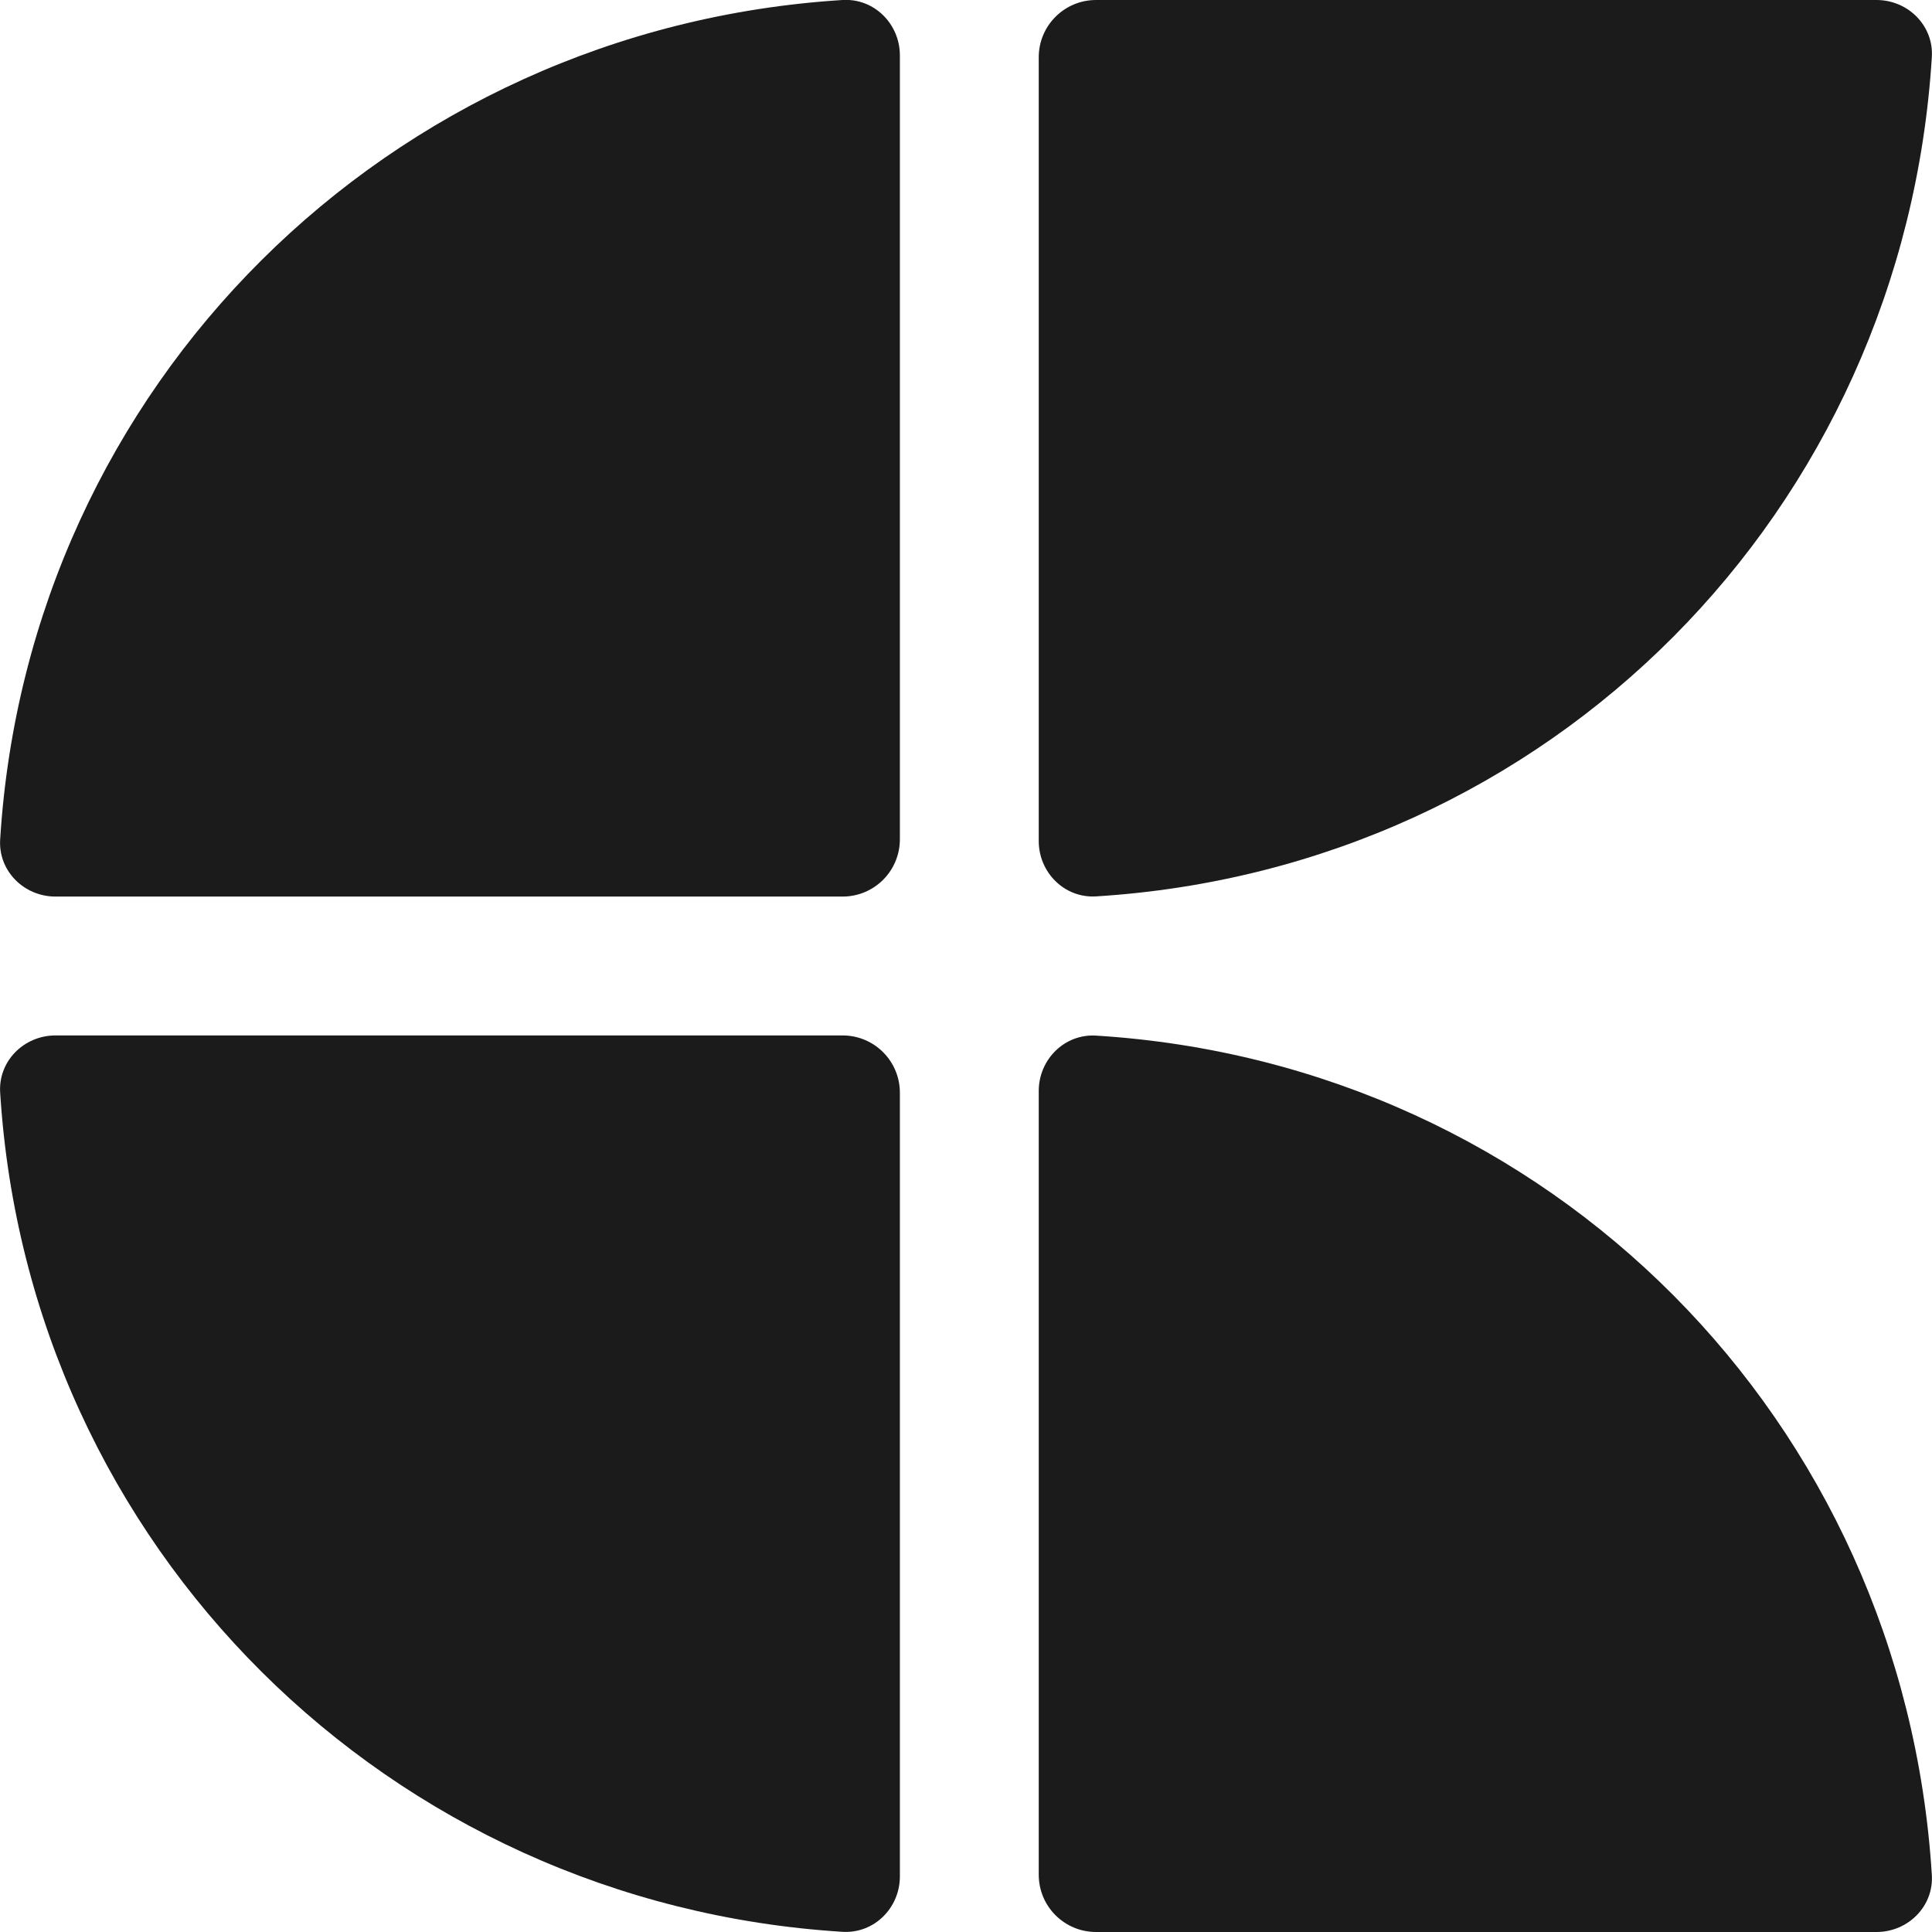 <?xml version="1.0" encoding="UTF-8"?>
<svg id="Layer_2" data-name="Layer 2" xmlns="http://www.w3.org/2000/svg" viewBox="0 0 110.89 110.89">
  <defs>
    <style>
      .cls-1 {
        fill: #1b1b1b;
        fill-rule: evenodd;
      }
    </style>
  </defs>
  <g id="craft_logopack">
    <g id="craft_icon_black">
      <path class="cls-1" d="m59.62,107.6c0,1.82,1.47,3.29,3.29,3.29h44.79c1.82,0,3.3-1.48,3.18-3.29-1.63-26.06-21.91-46.54-47.97-48.16-1.81-.11-3.29,1.37-3.29,3.18v44.98Z"/>
      <path class="cls-1" d="m51.65,62.72c0-1.82-1.47-3.29-3.29-3.29H3.19c-1.82,0-3.3,1.48-3.18,3.29,1.63,26.06,22.29,46.54,48.35,48.16,1.81.11,3.29-1.37,3.29-3.18v-44.98Z"/>
      <path class="cls-1" d="m51.65,48.17c0,1.82-1.47,3.29-3.29,3.29H3.19c-1.82,0-3.3-1.48-3.18-3.29C1.63,22.11,22.3,1.63,48.36,0c1.81-.11,3.29,1.37,3.29,3.18v44.98Z"/>
      <path class="cls-1" d="m59.62,3.29c0-1.82,1.47-3.29,3.29-3.29h44.79c1.82,0,3.3,1.48,3.18,3.29-1.63,26.06-21.91,46.54-47.97,48.16-1.81.11-3.29-1.37-3.29-3.18V3.29Z"/>
    </g>
  </g>
</svg>